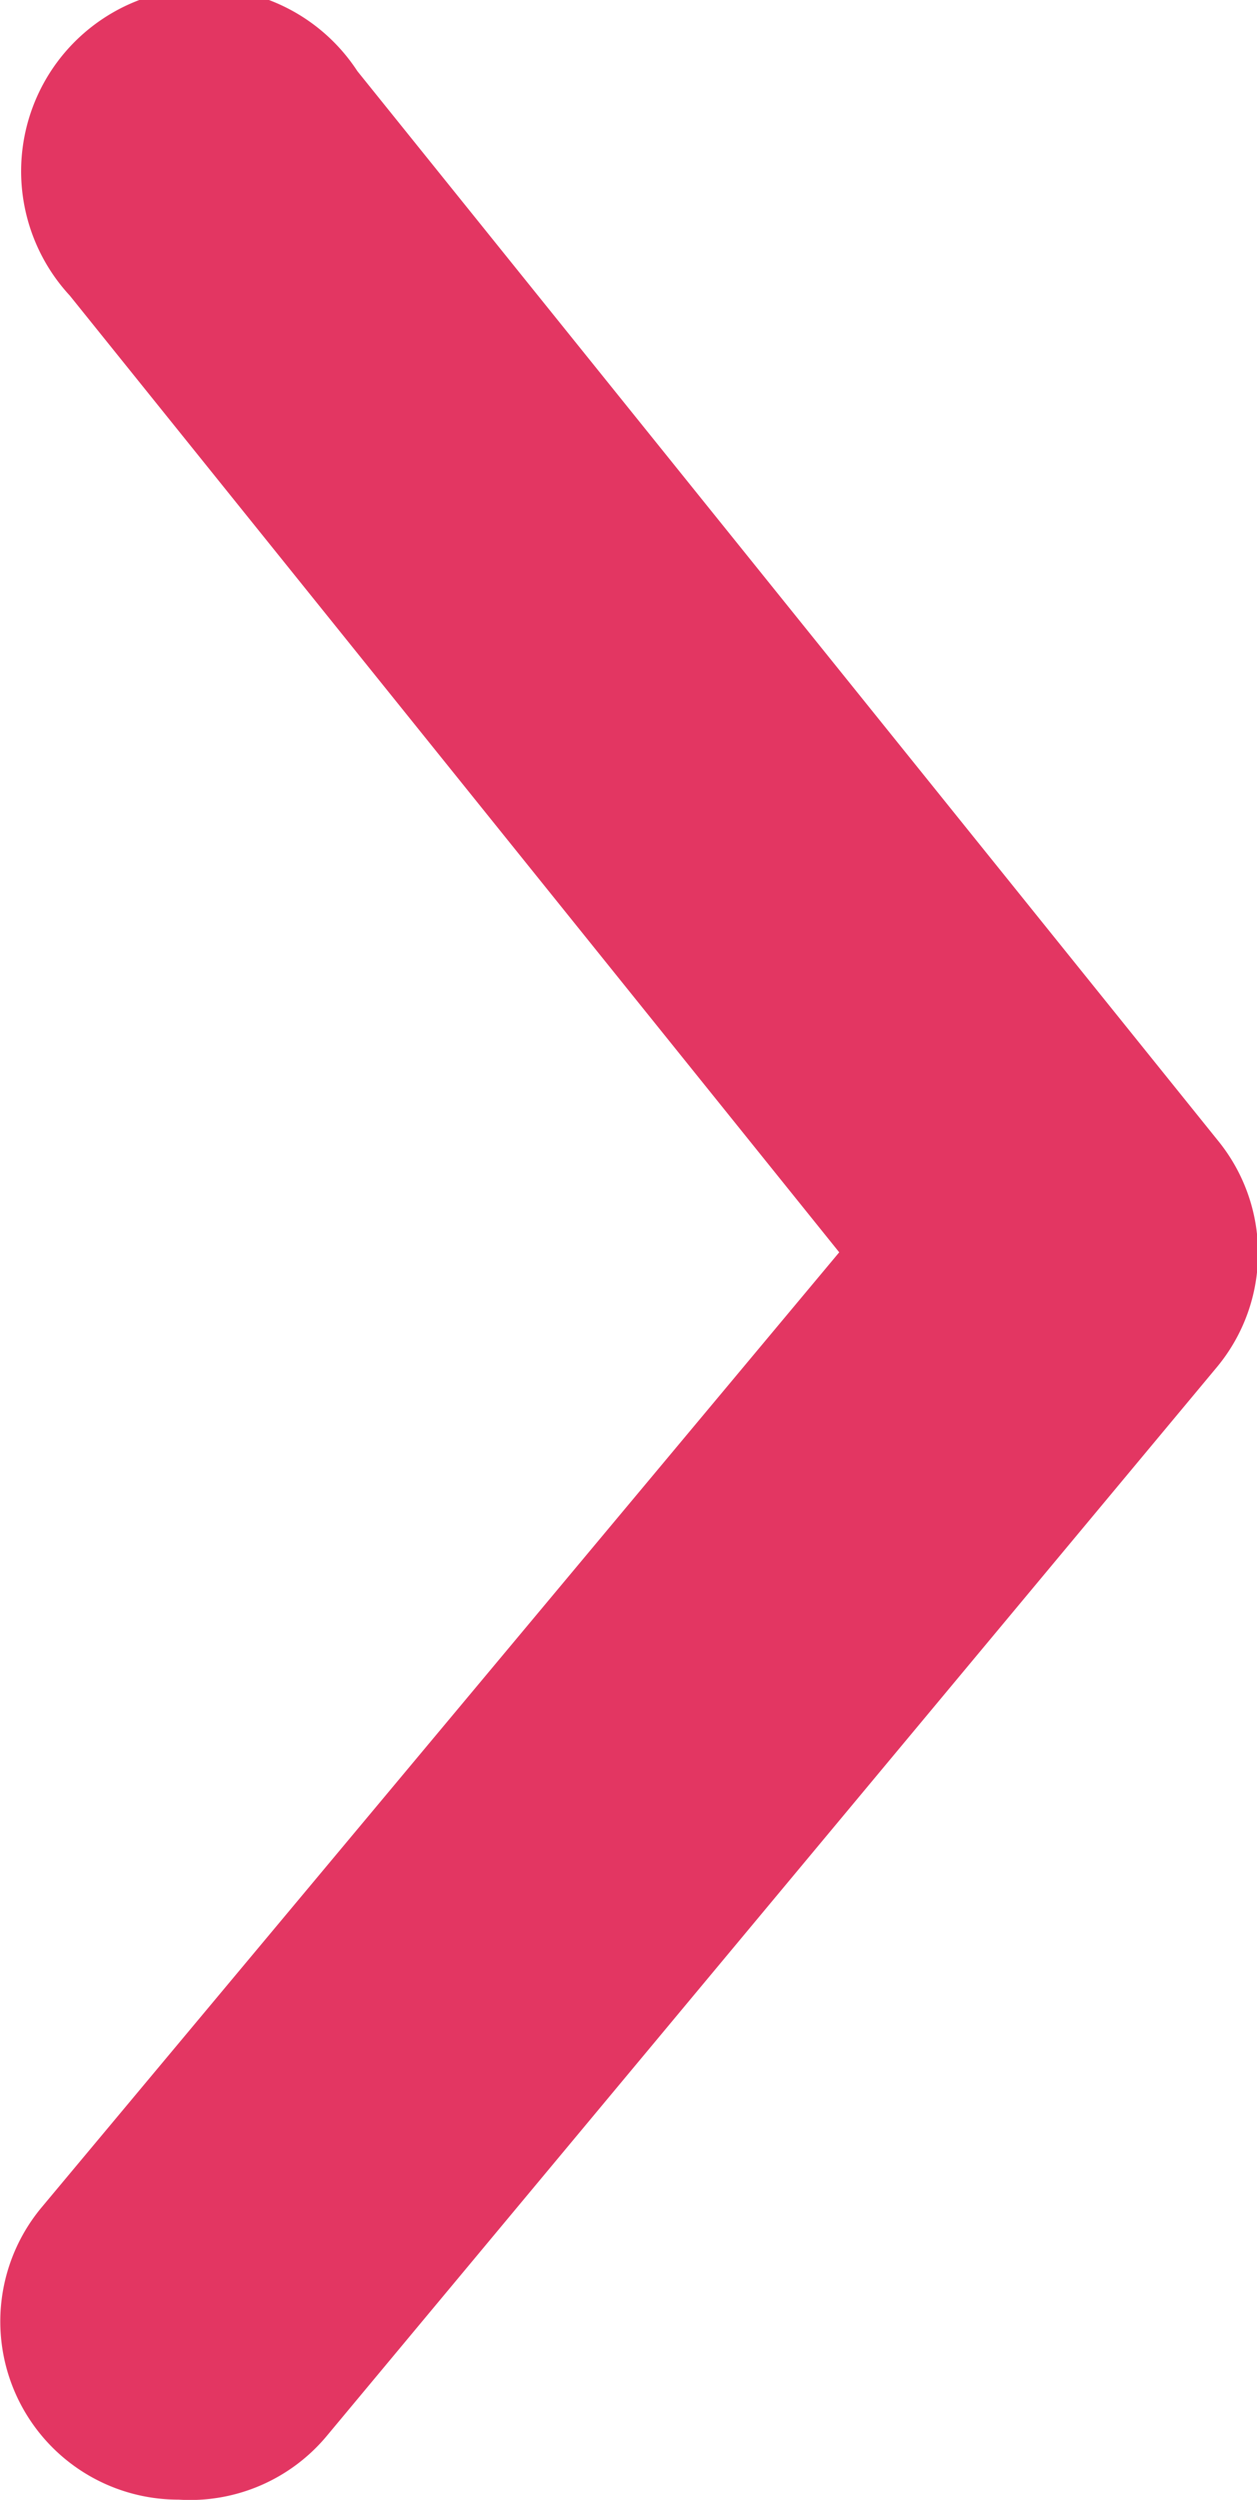 <svg xmlns="http://www.w3.org/2000/svg" width="4.808" height="9.556" viewBox="0 0 4.808 9.556">
  <path id="arrow-ios-forward-fill" d="M14.18,17.011a.681.681,0,0,1-.524-1.117l3.051-3.651L13.764,8.586a.7.7,0,1,1,1.1-.858l3.29,4.086a.681.681,0,0,1,0,.865l-3.405,4.086A.681.681,0,0,1,14.18,17.011Z" transform="translate(-13.497 -7.456)" fill="#e33662"/>
</svg>
